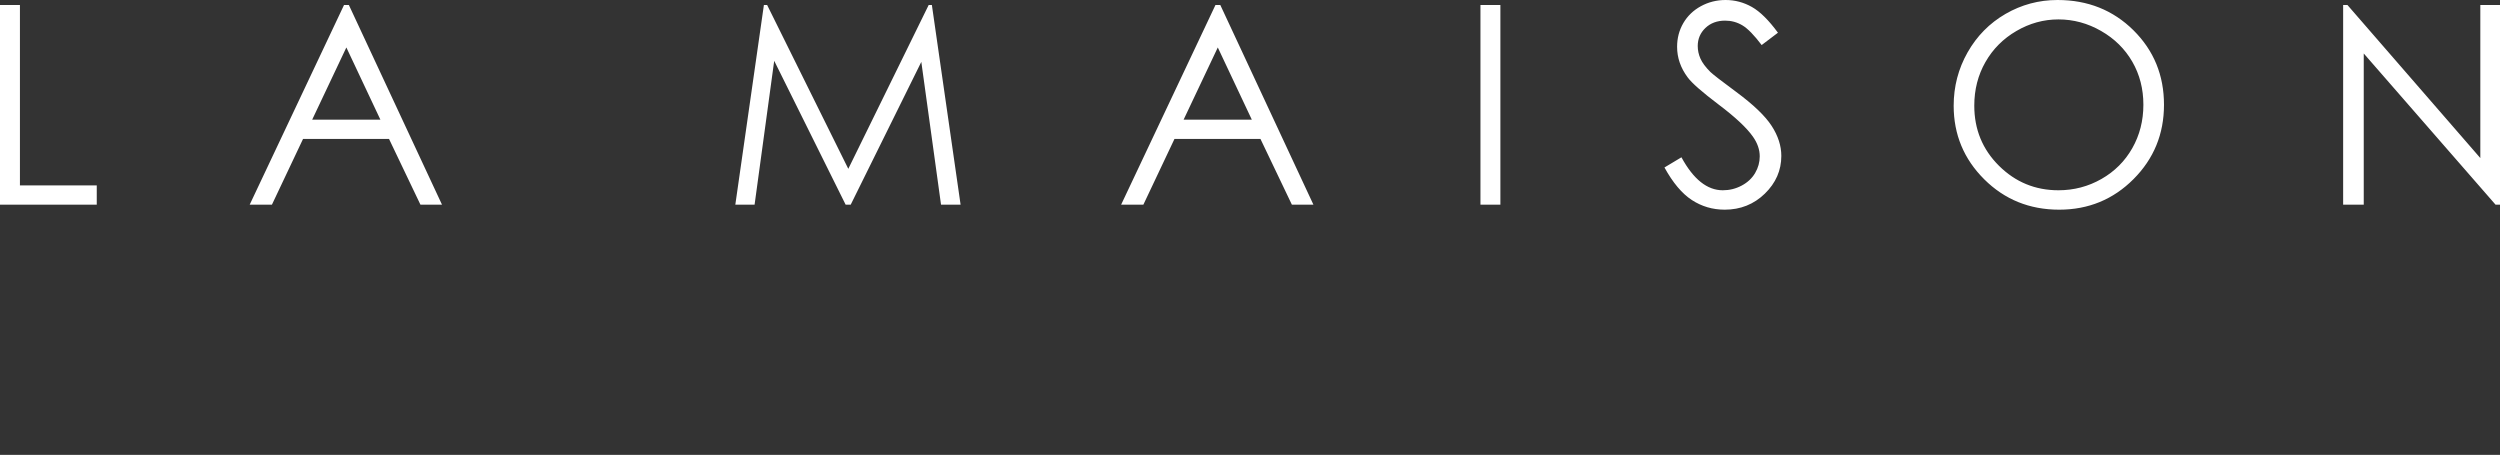 <?xml version="1.0" encoding="utf-8"?>
<!-- Generator: Adobe Illustrator 16.0.0, SVG Export Plug-In . SVG Version: 6.00 Build 0)  -->
<!DOCTYPE svg PUBLIC "-//W3C//DTD SVG 1.1//EN" "http://www.w3.org/Graphics/SVG/1.1/DTD/svg11.dtd">
<svg version="1.1" id="Layer_1" xmlns="http://www.w3.org/2000/svg" xmlns:xlink="http://www.w3.org/1999/xlink" x="0px" y="0px"
	 width="310.152px" height="56.432px" viewBox="0 0 310.152 56.432" enable-background="new 0 0 310.152 56.432"
	 xml:space="preserve">
<rect x="0" y="0" width="310.152" height="56.432" fill="#333333" stroke="none"/>
<g>
	<path fill="#FFFFFF" d="M187.176,58.614c0.692,0.704,1.036,1.582,1.036,2.633c0,0.688-0.151,1.307-0.462,1.854
		c-0.307,0.55-0.748,0.987-1.318,1.308c-0.572,0.322-1.177,0.483-1.813,0.483c-0.634,0-1.226-0.161-1.778-0.487
		c-0.552-0.324-0.992-0.777-1.318-1.361c-0.33-0.58-0.494-1.191-0.494-1.832c0-0.643,0.164-1.254,0.488-1.83
		c0.325-0.577,0.764-1.024,1.312-1.344c0.549-0.32,1.148-0.479,1.797-0.479C185.637,57.559,186.486,57.911,187.176,58.614
		 M188.139,56.667v1.666c-0.457-0.635-0.984-1.108-1.587-1.426c-0.604-0.316-1.278-0.475-2.024-0.475
		c-1.286,0-2.389,0.466-3.307,1.391c-0.916,0.932-1.375,2.045-1.375,3.352c0,1.334,0.453,2.468,1.362,3.396
		c0.909,0.933,2.005,1.397,3.289,1.397c0.72,0,1.388-0.149,1.996-0.45c0.608-0.298,1.157-0.748,1.646-1.341v1.558h1.15v-9.067
		H188.139L188.139,56.667z M155.701,65.733h1.167v-3.842c0-1.133,0.11-1.975,0.338-2.525c0.224-0.551,0.571-0.986,1.04-1.312
		c0.471-0.323,0.975-0.487,1.514-0.487c0.467,0,0.869,0.118,1.207,0.354c0.34,0.233,0.578,0.552,0.715,0.941
		c0.137,0.393,0.205,1.137,0.205,2.229v4.644h1.166v-3.55c0-1.301,0.105-2.229,0.323-2.784c0.217-0.556,0.558-0.999,1.026-1.335
		c0.466-0.332,0.984-0.499,1.549-0.499c0.466,0,0.865,0.11,1.201,0.335c0.336,0.221,0.572,0.516,0.707,0.878
		c0.141,0.363,0.209,1.034,0.209,2.007v4.948h1.191v-4.948c0-1.135-0.115-1.984-0.348-2.553c-0.232-0.566-0.59-1.009-1.066-1.324
		c-0.482-0.316-1.035-0.476-1.662-0.476c-0.67,0-1.297,0.187-1.877,0.556c-0.584,0.369-1.067,0.909-1.455,1.619
		c-0.184-0.531-0.4-0.941-0.652-1.229c-0.251-0.285-0.574-0.517-0.969-0.688c-0.394-0.171-0.812-0.258-1.25-0.258
		c-0.651,0-1.272,0.177-1.862,0.534c-0.429,0.267-0.845,0.688-1.25,1.266v-1.566h-1.167V65.733z M142.784,58.648
		c0.699,0.718,1.049,1.586,1.049,2.601c0,0.658-0.158,1.268-0.478,1.836c-0.316,0.566-0.747,1.004-1.287,1.312
		c-0.54,0.31-1.136,0.463-1.782,0.463c-0.645,0-1.241-0.153-1.781-0.463c-0.54-0.308-0.972-0.744-1.288-1.312
		c-0.317-0.568-0.478-1.178-0.478-1.836c0-1.015,0.351-1.883,1.046-2.601c0.698-0.717,1.533-1.073,2.501-1.073
		C141.251,57.575,142.083,57.931,142.784,58.648 M136.81,57.958c-0.834,0.924-1.253,2.014-1.253,3.268
		c0,1.268,0.44,2.374,1.322,3.32c0.884,0.949,2.02,1.422,3.41,1.422c1.388,0,2.52-0.473,3.405-1.422
		c0.881-0.946,1.322-2.055,1.322-3.32c0-1.26-0.416-2.354-1.251-3.273c-0.919-1.013-2.076-1.519-3.476-1.519
		C138.887,56.432,137.729,56.941,136.81,57.958 M122.876,56.432c-0.717,0-1.313,0.229-1.781,0.684
		c-0.472,0.455-0.708,1.026-0.708,1.717c0,0.529,0.149,0.998,0.444,1.408c0.295,0.412,0.853,0.828,1.669,1.252
		c0.764,0.387,1.254,0.709,1.471,0.967c0.218,0.262,0.326,0.559,0.326,0.892c0,0.405-0.164,0.757-0.493,1.06
		c-0.329,0.301-0.726,0.448-1.195,0.448c-0.667,0-1.3-0.335-1.896-1.009l-0.732,0.835c0.31,0.399,0.704,0.714,1.179,0.94
		c0.478,0.229,0.977,0.342,1.499,0.342c0.785,0,1.44-0.258,1.961-0.773c0.525-0.518,0.785-1.146,0.785-1.893
		c0-0.528-0.152-1.004-0.459-1.426c-0.31-0.418-0.903-0.851-1.769-1.299c-0.714-0.367-1.182-0.688-1.406-0.959
		c-0.22-0.269-0.332-0.548-0.332-0.843c0-0.335,0.134-0.627,0.404-0.875c0.27-0.251,0.595-0.376,0.974-0.376
		c0.596,0,1.207,0.303,1.831,0.91l0.748-0.775C124.552,56.842,123.711,56.432,122.876,56.432"/>
	<path fill="#FFFFFF" d="M293.248,25.389V6.635l16.349,18.754h0.556V0.624h-2.442v18.983L291.229,0.624h-0.537v24.765H293.248z
		 M260.665,3.842c1.664,0.953,2.952,2.225,3.87,3.814c0.916,1.589,1.375,3.367,1.375,5.335c0,1.977-0.459,3.774-1.375,5.39
		c-0.918,1.617-2.194,2.893-3.829,3.824c-1.636,0.934-3.414,1.4-5.335,1.4c-2.88,0-5.338-1.015-7.38-3.042
		c-2.039-2.026-3.06-4.512-3.06-7.454c0-1.99,0.461-3.793,1.383-5.409c0.922-1.617,2.205-2.905,3.846-3.858
		c1.639-0.956,3.377-1.434,5.211-1.434C257.236,2.408,259.002,2.886,260.665,3.842 M248.807,1.725
		c-1.986,1.152-3.556,2.744-4.707,4.773c-1.151,2.033-1.726,4.24-1.726,6.617c0,3.569,1.263,6.61,3.789,9.127
		c2.526,2.514,5.627,3.771,9.298,3.771c3.628,0,6.703-1.263,9.223-3.789c2.523-2.527,3.783-5.599,3.783-9.227
		c0-3.659-1.263-6.737-3.789-9.242C262.148,1.254,259.011,0,255.259,0C252.947,0,250.797,0.577,248.807,1.725 M209.881,24.809
		c1.223,0.8,2.585,1.204,4.09,1.204c1.952,0,3.613-0.664,4.975-1.986c1.363-1.326,2.046-2.887,2.046-4.683
		c0-1.245-0.397-2.486-1.195-3.718c-0.797-1.236-2.269-2.644-4.409-4.227c-1.81-1.335-2.873-2.16-3.199-2.474
		c-0.597-0.595-1.006-1.145-1.229-1.651c-0.224-0.506-0.338-1.027-0.338-1.567c0-0.884,0.319-1.632,0.952-2.237
		c0.634-0.605,1.449-0.91,2.449-0.91c0.775,0,1.49,0.196,2.147,0.59c0.657,0.391,1.449,1.207,2.383,2.439l2.021-1.53
		c-1.137-1.548-2.209-2.613-3.225-3.19C216.33,0.292,215.241,0,214.074,0c-1.102,0-2.12,0.258-3.057,0.766
		c-0.938,0.513-1.664,1.211-2.183,2.098c-0.515,0.885-0.772,1.869-0.772,2.946c0,1.359,0.438,2.619,1.312,3.789
		c0.506,0.695,1.791,1.822,3.854,3.383c2.055,1.548,3.469,2.873,4.242,3.972c0.562,0.797,0.844,1.611,0.844,2.442
		c0,0.73-0.191,1.419-0.573,2.07c-0.382,0.652-0.937,1.17-1.667,1.558c-0.729,0.388-1.508,0.581-2.34,0.581
		c-1.942,0-3.652-1.363-5.133-4.091l-2.107,1.263C207.529,22.661,208.658,24.005,209.881,24.809 M183.666,25.389h2.473V0.624h-2.473
		V25.389z M155.304,14.85h-8.466l4.243-8.963L155.304,14.85z M150.789,0.624l-11.7,24.765h2.759l3.857-8.15h10.67l3.896,8.15h2.672
		L151.394,0.624H150.789z M93.615,25.389l2.433-17.845l8.86,17.845h0.633l8.758-17.711l2.445,17.711h2.427l-3.562-24.765h-0.398
		l-9.971,20.321L95.173,0.624h-0.404l-3.544,24.765H93.615z M47.194,14.85h-8.466l4.242-8.963L47.194,14.85z M42.678,0.624
		l-11.7,24.765h2.759l3.858-8.15h10.669l3.895,8.15h2.675L43.283,0.624H42.678z M0,25.389h12.004v-2.39H2.473V0.624H0V25.389z"/>
</g>
</svg>
